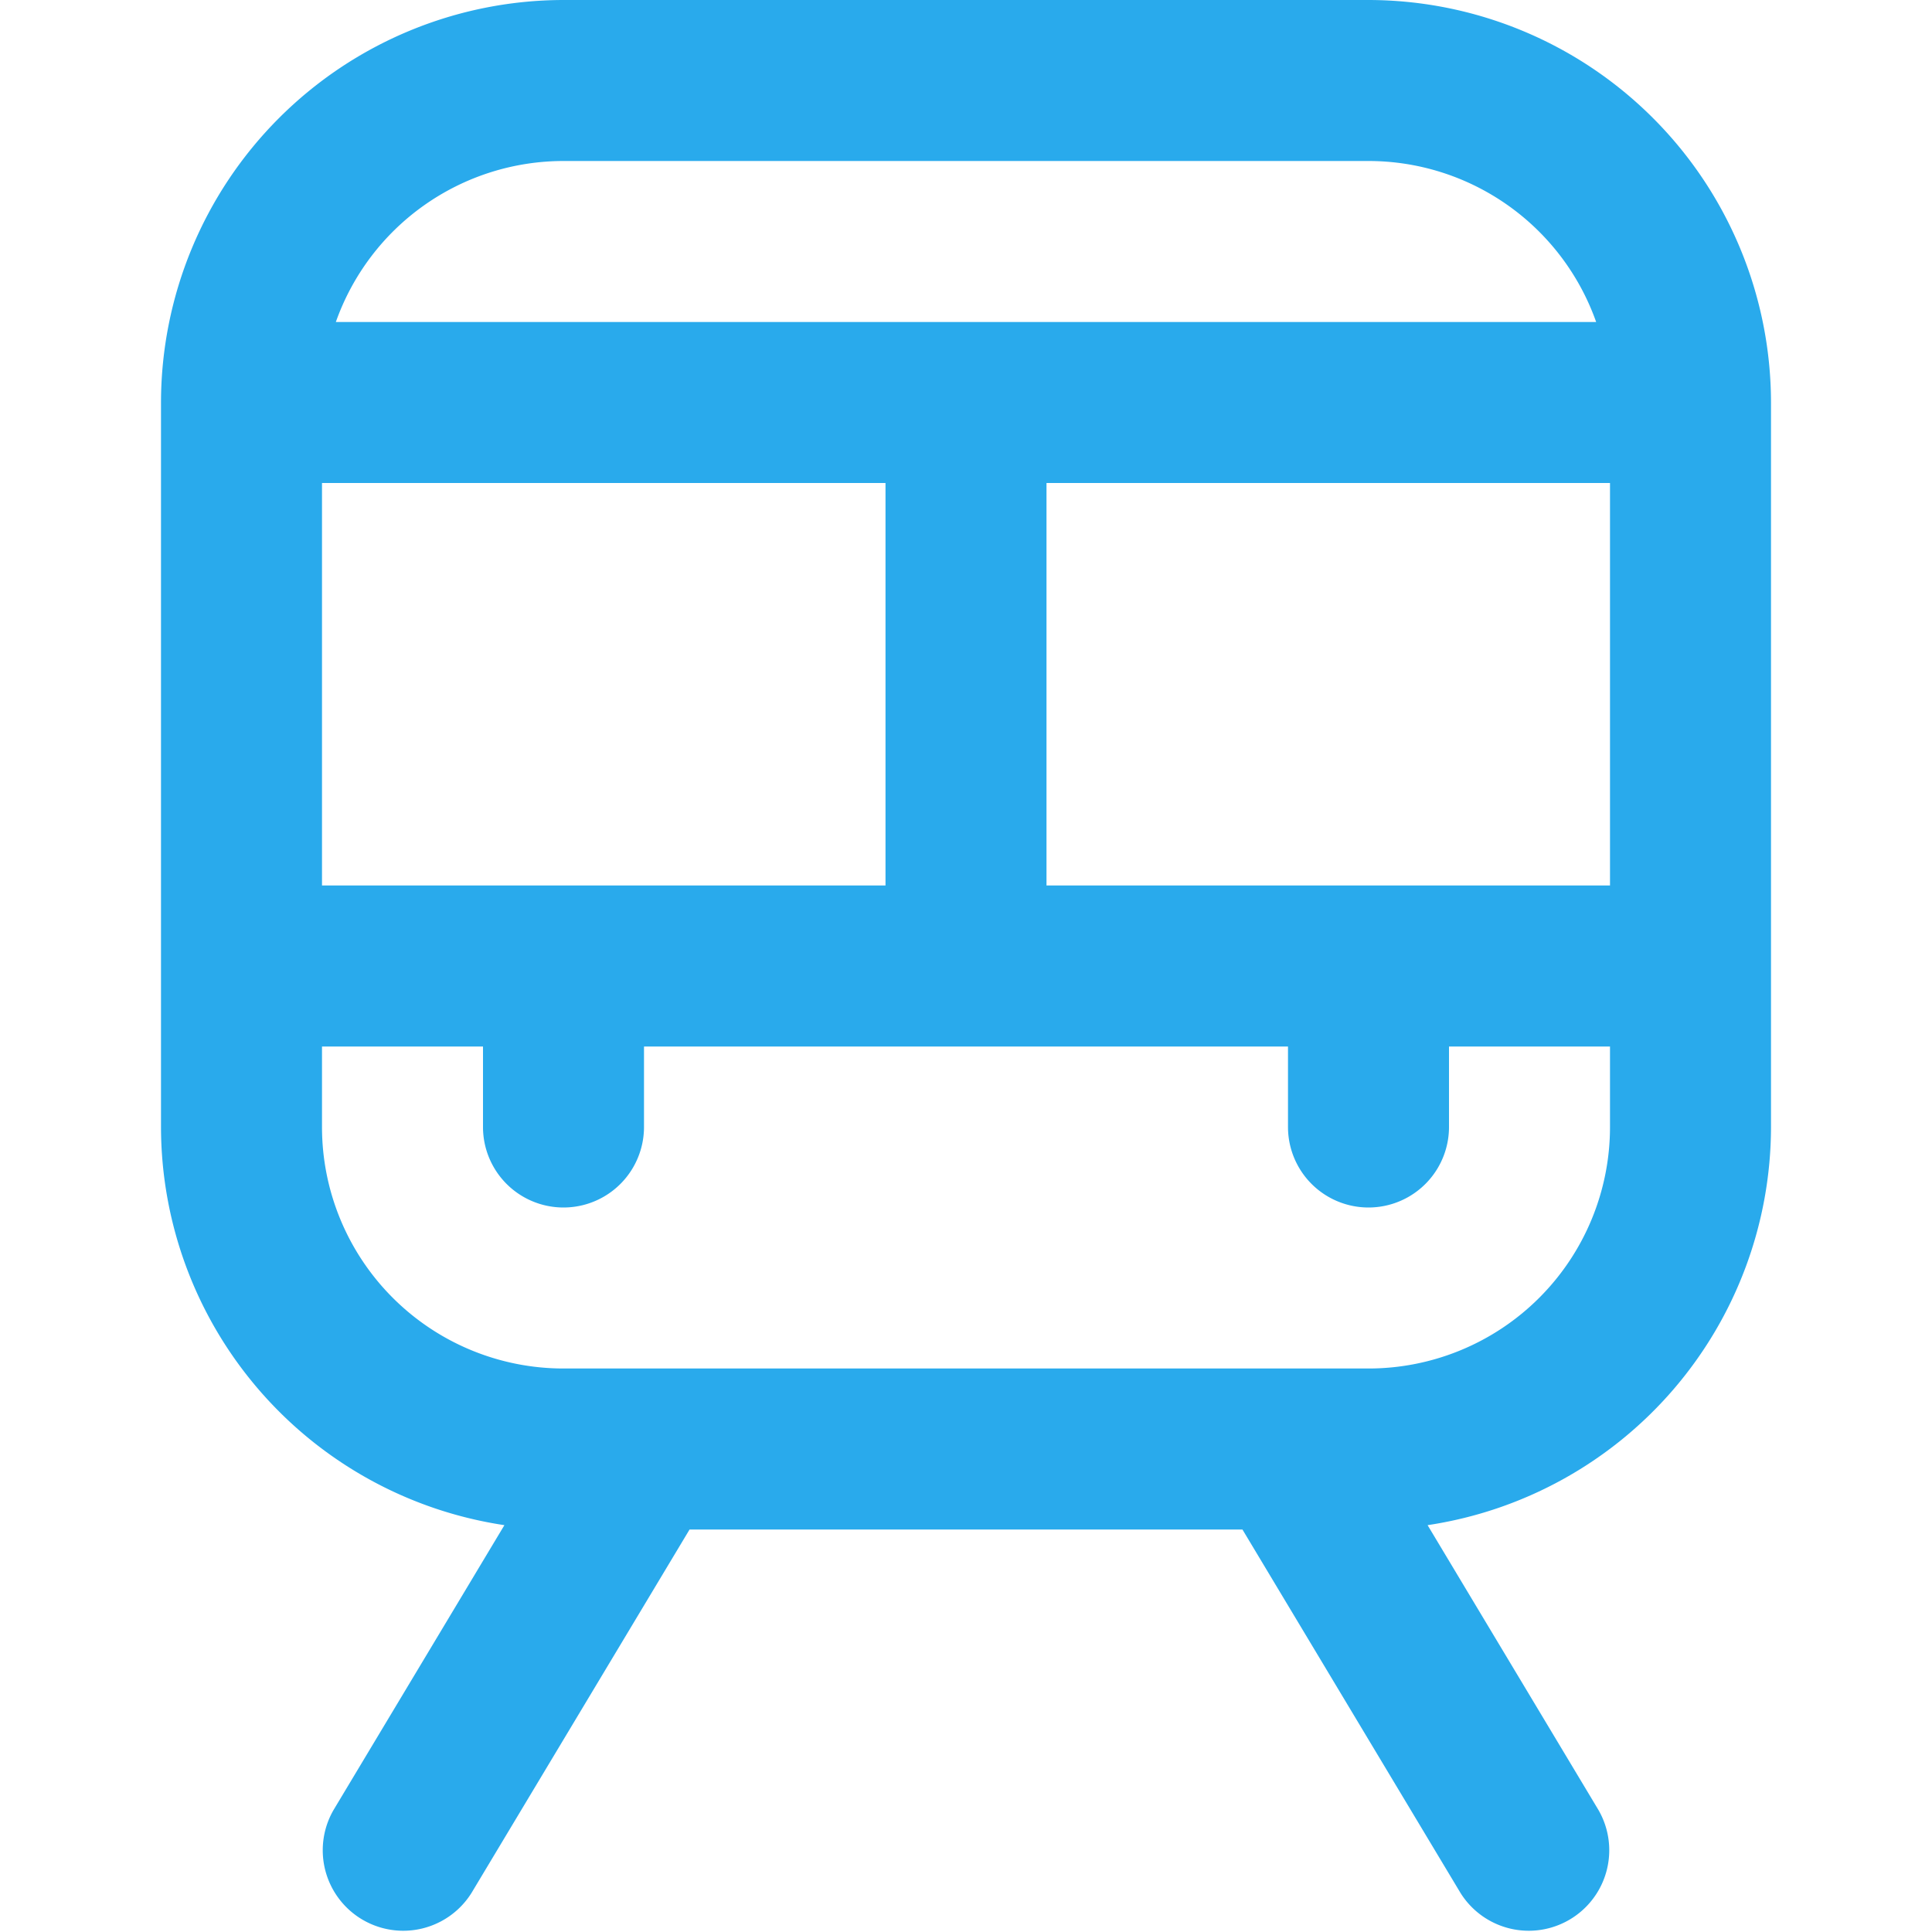 <?xml version="1.0" encoding="UTF-8"?> <svg xmlns="http://www.w3.org/2000/svg" fill="#29aaec" id="Layer_1" data-name="Layer 1" viewBox="0 0 24 24" width="512" height="512"><path d="M17,0H7A5.006,5.006,0,0,0,2,5v9a5.008,5.008,0,0,0,4.266,4.946L4.143,22.485a1,1,0,0,0,1.714,1.03L8.566,19h6.868l2.709,4.515a1,1,0,0,0,1.714-1.03l-2.123-3.539A5.008,5.008,0,0,0,22,14V5A5.006,5.006,0,0,0,17,0ZM13,11V6h7v5ZM4,11V6h7v5ZM7,2H17a3,3,0,0,1,2.828,2H4.172A3,3,0,0,1,7,2ZM17,17H7a3,3,0,0,1-3-3V13H6v1a1,1,0,0,0,2,0V13h8v1a1,1,0,0,0,2,0V13h2v1A3,3,0,0,1,17,17Z"></path></svg> 